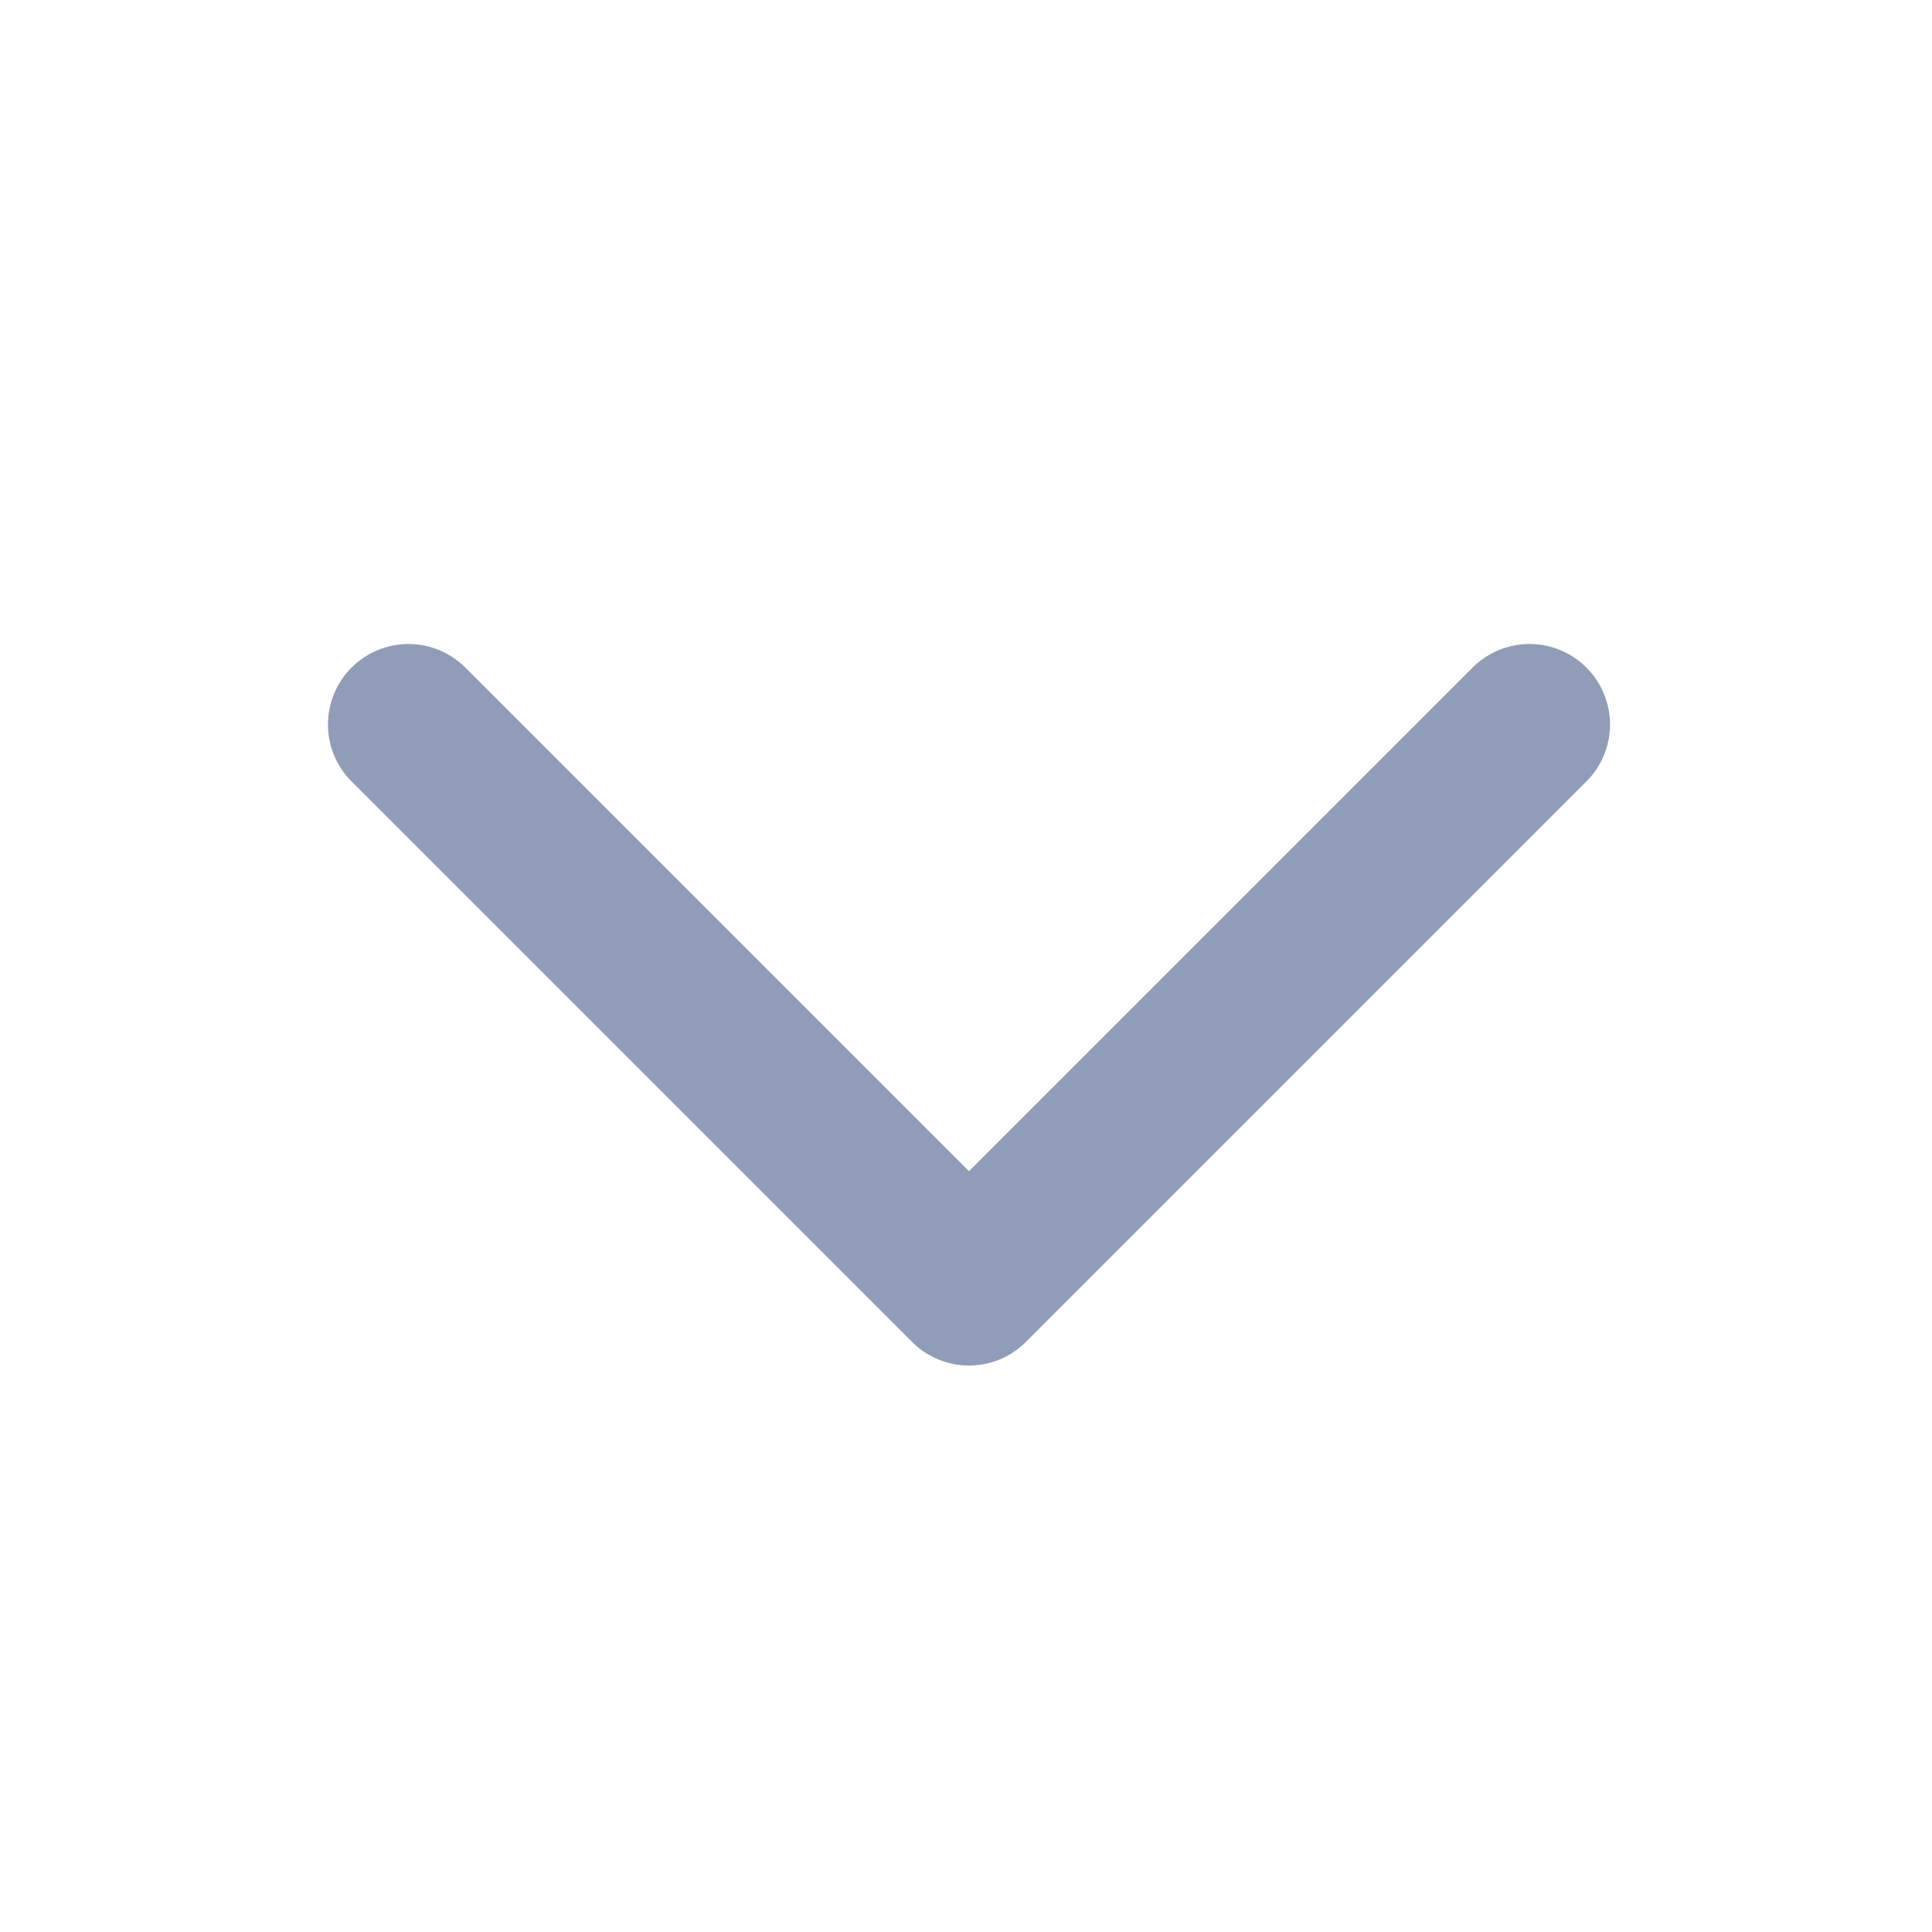 <svg width="24" height="24" viewBox="0 0 24 24" fill="none" xmlns="http://www.w3.org/2000/svg">
<path d="M19 9L12.037 15.963L5.074 9" stroke="#919CB8" stroke-width="2" stroke-linecap="round" stroke-linejoin="round"/>
</svg>
